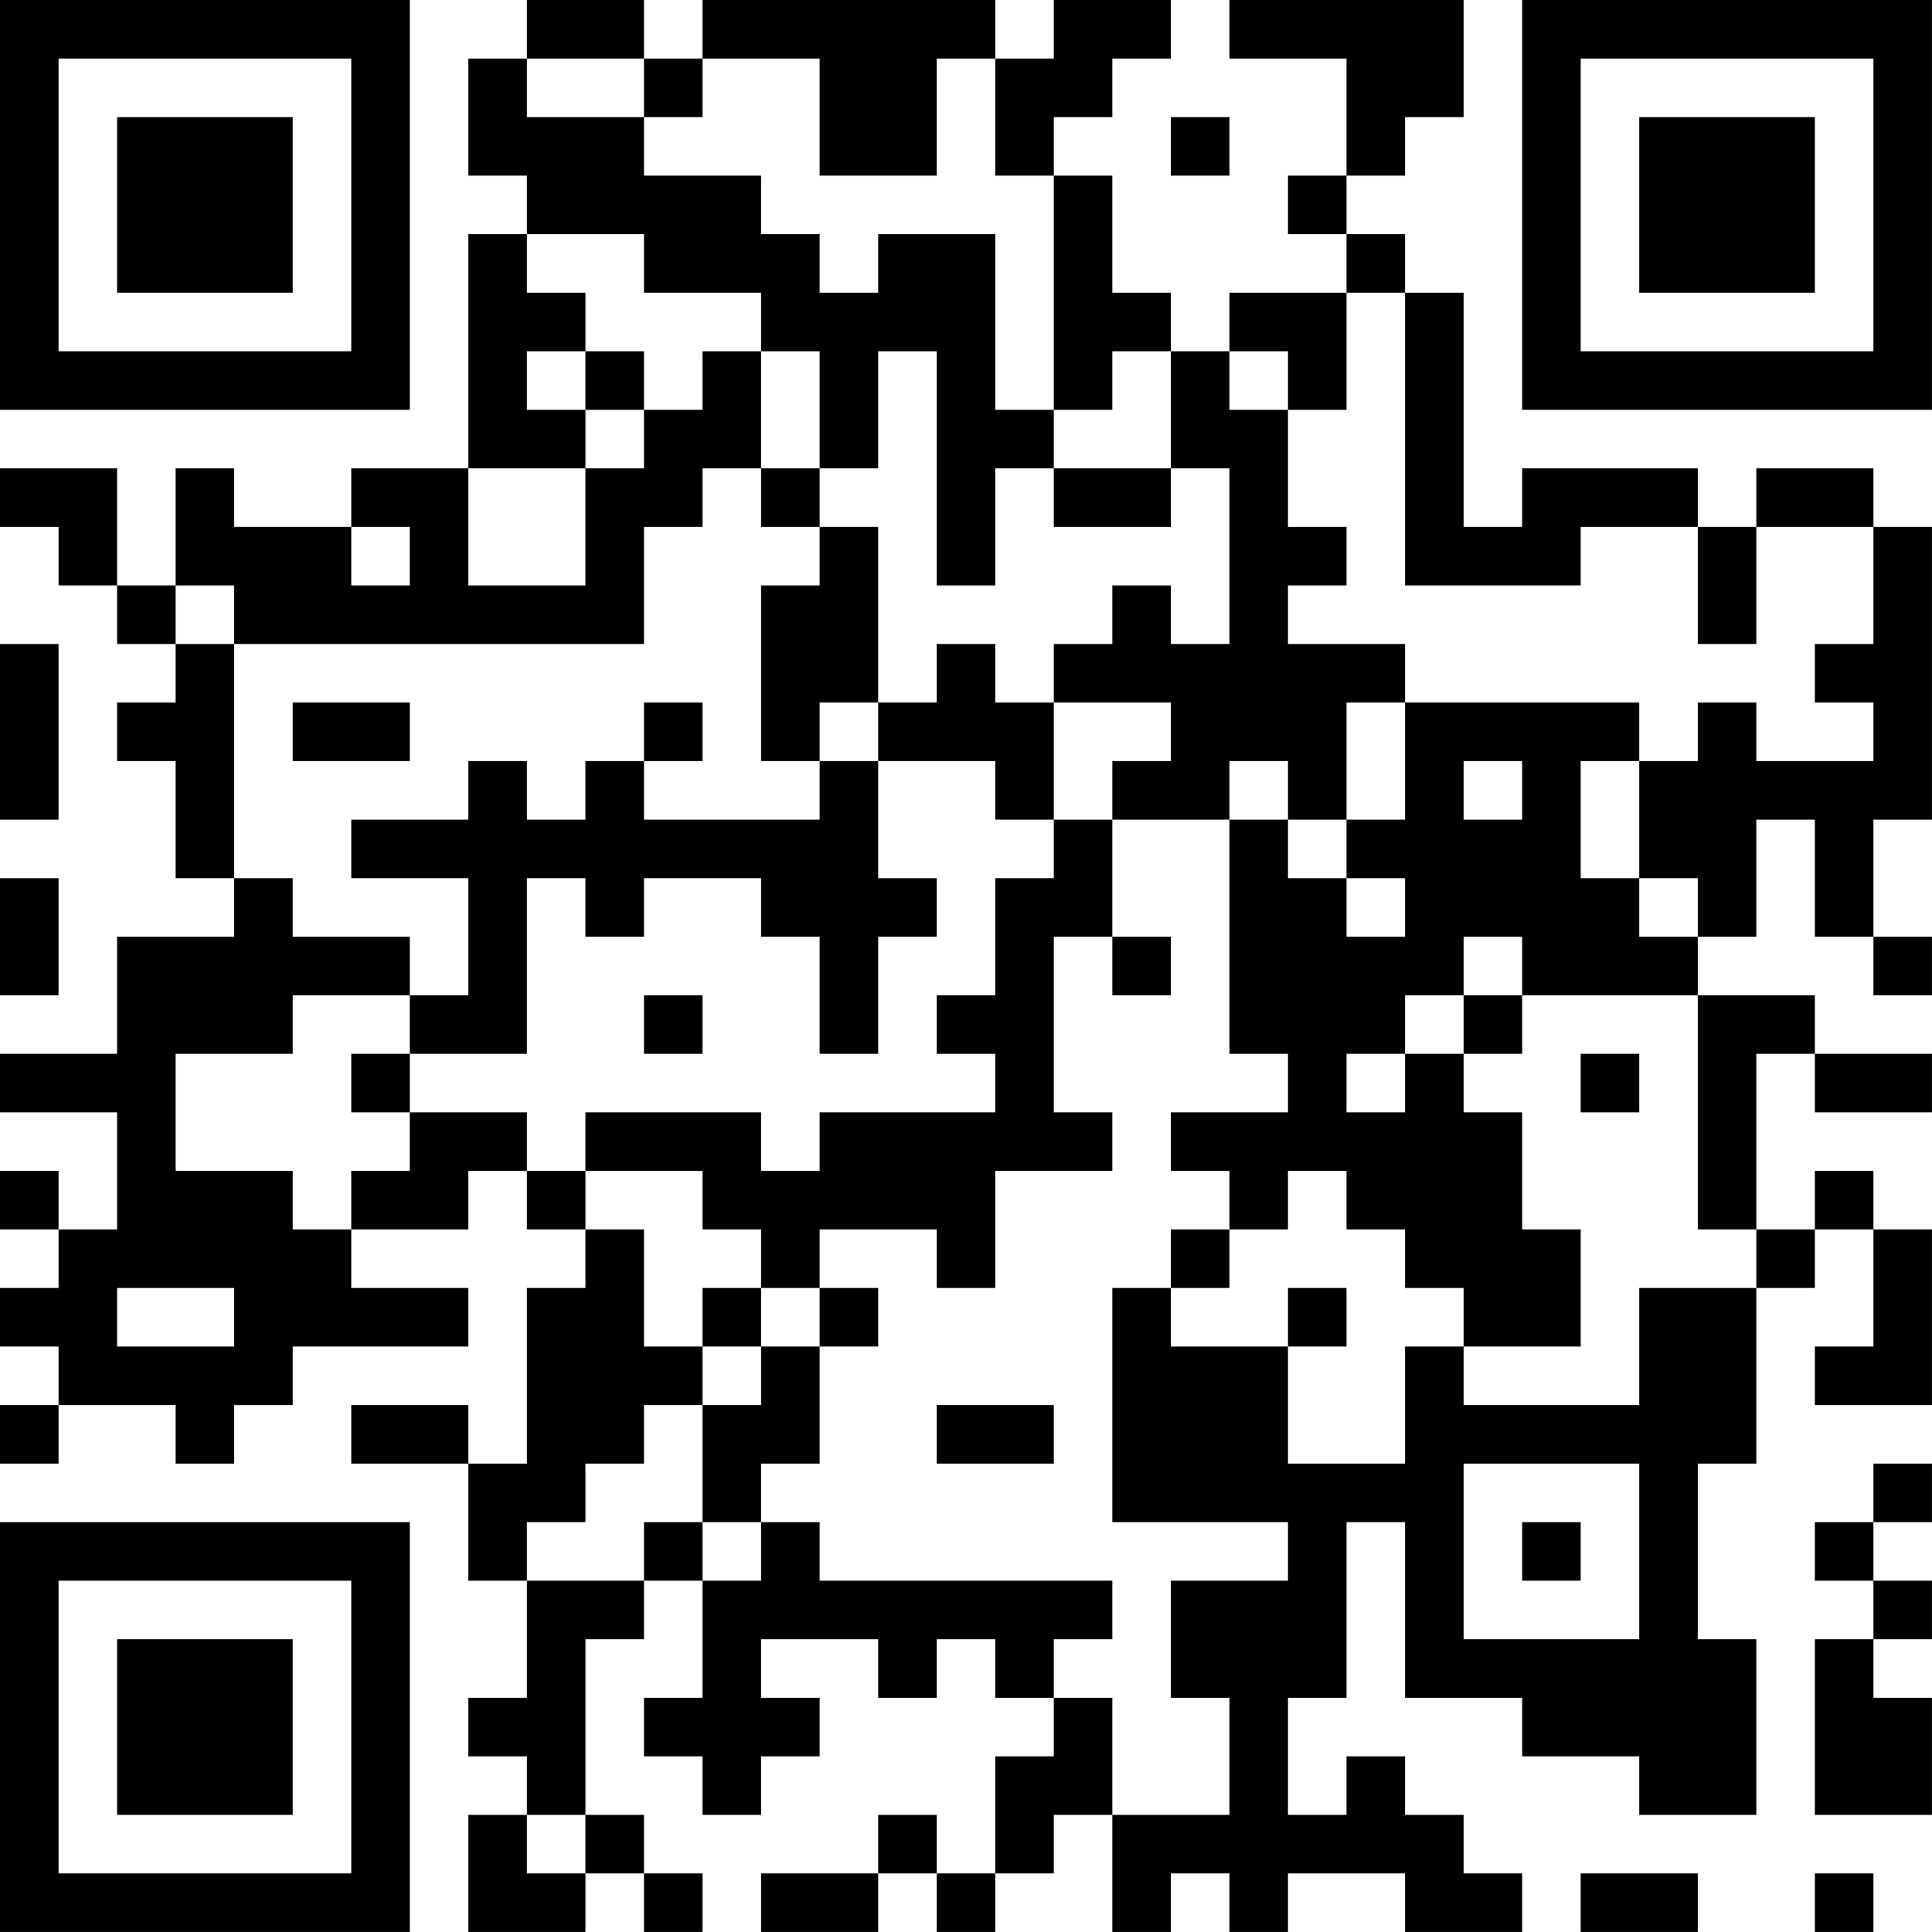 <?xml version="1.0" encoding="UTF-8"?>
<svg xmlns="http://www.w3.org/2000/svg" version="1.1" width="400" height="400" viewBox="0 0 400 400"><rect x="0" y="0" width="400" height="400" fill="#ffffff"/><g transform="scale(12.121)"><g transform="translate(0,0)"><path fill-rule="evenodd" d="M9 0L9 1L8 1L8 3L9 3L9 4L8 4L8 8L6 8L6 9L4 9L4 8L3 8L3 10L2 10L2 8L0 8L0 9L1 9L1 10L2 10L2 11L3 11L3 12L2 12L2 13L3 13L3 15L4 15L4 16L2 16L2 18L0 18L0 19L2 19L2 21L1 21L1 20L0 20L0 21L1 21L1 22L0 22L0 23L1 23L1 24L0 24L0 25L1 25L1 24L3 24L3 25L4 25L4 24L5 24L5 23L8 23L8 22L6 22L6 21L8 21L8 20L9 20L9 21L10 21L10 22L9 22L9 25L8 25L8 24L6 24L6 25L8 25L8 27L9 27L9 29L8 29L8 30L9 30L9 31L8 31L8 33L10 33L10 32L11 32L11 33L12 33L12 32L11 32L11 31L10 31L10 28L11 28L11 27L12 27L12 29L11 29L11 30L12 30L12 31L13 31L13 30L14 30L14 29L13 29L13 28L15 28L15 29L16 29L16 28L17 28L17 29L18 29L18 30L17 30L17 32L16 32L16 31L15 31L15 32L13 32L13 33L15 33L15 32L16 32L16 33L17 33L17 32L18 32L18 31L19 31L19 33L20 33L20 32L21 32L21 33L22 33L22 32L24 32L24 33L26 33L26 32L25 32L25 31L24 31L24 30L23 30L23 31L22 31L22 29L23 29L23 26L24 26L24 29L26 29L26 30L28 30L28 31L30 31L30 28L29 28L29 25L30 25L30 22L31 22L31 21L32 21L32 23L31 23L31 24L33 24L33 21L32 21L32 20L31 20L31 21L30 21L30 18L31 18L31 19L33 19L33 18L31 18L31 17L29 17L29 16L30 16L30 14L31 14L31 16L32 16L32 17L33 17L33 16L32 16L32 14L33 14L33 9L32 9L32 8L30 8L30 9L29 9L29 8L26 8L26 9L25 9L25 5L24 5L24 4L23 4L23 3L24 3L24 2L25 2L25 0L21 0L21 1L23 1L23 3L22 3L22 4L23 4L23 5L21 5L21 6L20 6L20 5L19 5L19 3L18 3L18 2L19 2L19 1L20 1L20 0L18 0L18 1L17 1L17 0L12 0L12 1L11 1L11 0ZM9 1L9 2L11 2L11 3L13 3L13 4L14 4L14 5L15 5L15 4L17 4L17 7L18 7L18 8L17 8L17 10L16 10L16 6L15 6L15 8L14 8L14 6L13 6L13 5L11 5L11 4L9 4L9 5L10 5L10 6L9 6L9 7L10 7L10 8L8 8L8 10L10 10L10 8L11 8L11 7L12 7L12 6L13 6L13 8L12 8L12 9L11 9L11 11L4 11L4 10L3 10L3 11L4 11L4 15L5 15L5 16L7 16L7 17L5 17L5 18L3 18L3 20L5 20L5 21L6 21L6 20L7 20L7 19L9 19L9 20L10 20L10 21L11 21L11 23L12 23L12 24L11 24L11 25L10 25L10 26L9 26L9 27L11 27L11 26L12 26L12 27L13 27L13 26L14 26L14 27L19 27L19 28L18 28L18 29L19 29L19 31L21 31L21 29L20 29L20 27L22 27L22 26L19 26L19 22L20 22L20 23L22 23L22 25L24 25L24 23L25 23L25 24L28 24L28 22L30 22L30 21L29 21L29 17L26 17L26 16L25 16L25 17L24 17L24 18L23 18L23 19L24 19L24 18L25 18L25 19L26 19L26 21L27 21L27 23L25 23L25 22L24 22L24 21L23 21L23 20L22 20L22 21L21 21L21 20L20 20L20 19L22 19L22 18L21 18L21 14L22 14L22 15L23 15L23 16L24 16L24 15L23 15L23 14L24 14L24 12L28 12L28 13L27 13L27 15L28 15L28 16L29 16L29 15L28 15L28 13L29 13L29 12L30 12L30 13L32 13L32 12L31 12L31 11L32 11L32 9L30 9L30 11L29 11L29 9L27 9L27 10L24 10L24 5L23 5L23 7L22 7L22 6L21 6L21 7L22 7L22 9L23 9L23 10L22 10L22 11L24 11L24 12L23 12L23 14L22 14L22 13L21 13L21 14L19 14L19 13L20 13L20 12L18 12L18 11L19 11L19 10L20 10L20 11L21 11L21 8L20 8L20 6L19 6L19 7L18 7L18 3L17 3L17 1L16 1L16 3L14 3L14 1L12 1L12 2L11 2L11 1ZM20 2L20 3L21 3L21 2ZM10 6L10 7L11 7L11 6ZM13 8L13 9L14 9L14 10L13 10L13 13L14 13L14 14L11 14L11 13L12 13L12 12L11 12L11 13L10 13L10 14L9 14L9 13L8 13L8 14L6 14L6 15L8 15L8 17L7 17L7 18L6 18L6 19L7 19L7 18L9 18L9 15L10 15L10 16L11 16L11 15L13 15L13 16L14 16L14 18L15 18L15 16L16 16L16 15L15 15L15 13L17 13L17 14L18 14L18 15L17 15L17 17L16 17L16 18L17 18L17 19L14 19L14 20L13 20L13 19L10 19L10 20L12 20L12 21L13 21L13 22L12 22L12 23L13 23L13 24L12 24L12 26L13 26L13 25L14 25L14 23L15 23L15 22L14 22L14 21L16 21L16 22L17 22L17 20L19 20L19 19L18 19L18 16L19 16L19 17L20 17L20 16L19 16L19 14L18 14L18 12L17 12L17 11L16 11L16 12L15 12L15 9L14 9L14 8ZM18 8L18 9L20 9L20 8ZM6 9L6 10L7 10L7 9ZM0 11L0 14L1 14L1 11ZM5 12L5 13L7 13L7 12ZM14 12L14 13L15 13L15 12ZM25 13L25 14L26 14L26 13ZM0 15L0 17L1 17L1 15ZM11 17L11 18L12 18L12 17ZM25 17L25 18L26 18L26 17ZM27 18L27 19L28 19L28 18ZM20 21L20 22L21 22L21 21ZM2 22L2 23L4 23L4 22ZM13 22L13 23L14 23L14 22ZM22 22L22 23L23 23L23 22ZM16 24L16 25L18 25L18 24ZM25 25L25 28L28 28L28 25ZM32 25L32 26L31 26L31 27L32 27L32 28L31 28L31 31L33 31L33 29L32 29L32 28L33 28L33 27L32 27L32 26L33 26L33 25ZM26 26L26 27L27 27L27 26ZM9 31L9 32L10 32L10 31ZM27 32L27 33L29 33L29 32ZM31 32L31 33L32 33L32 32ZM0 0L0 7L7 7L7 0ZM1 1L1 6L6 6L6 1ZM2 2L2 5L5 5L5 2ZM26 0L26 7L33 7L33 0ZM27 1L27 6L32 6L32 1ZM28 2L28 5L31 5L31 2ZM0 26L0 33L7 33L7 26ZM1 27L1 32L6 32L6 27ZM2 28L2 31L5 31L5 28Z" fill="#000000"/></g></g></svg>
